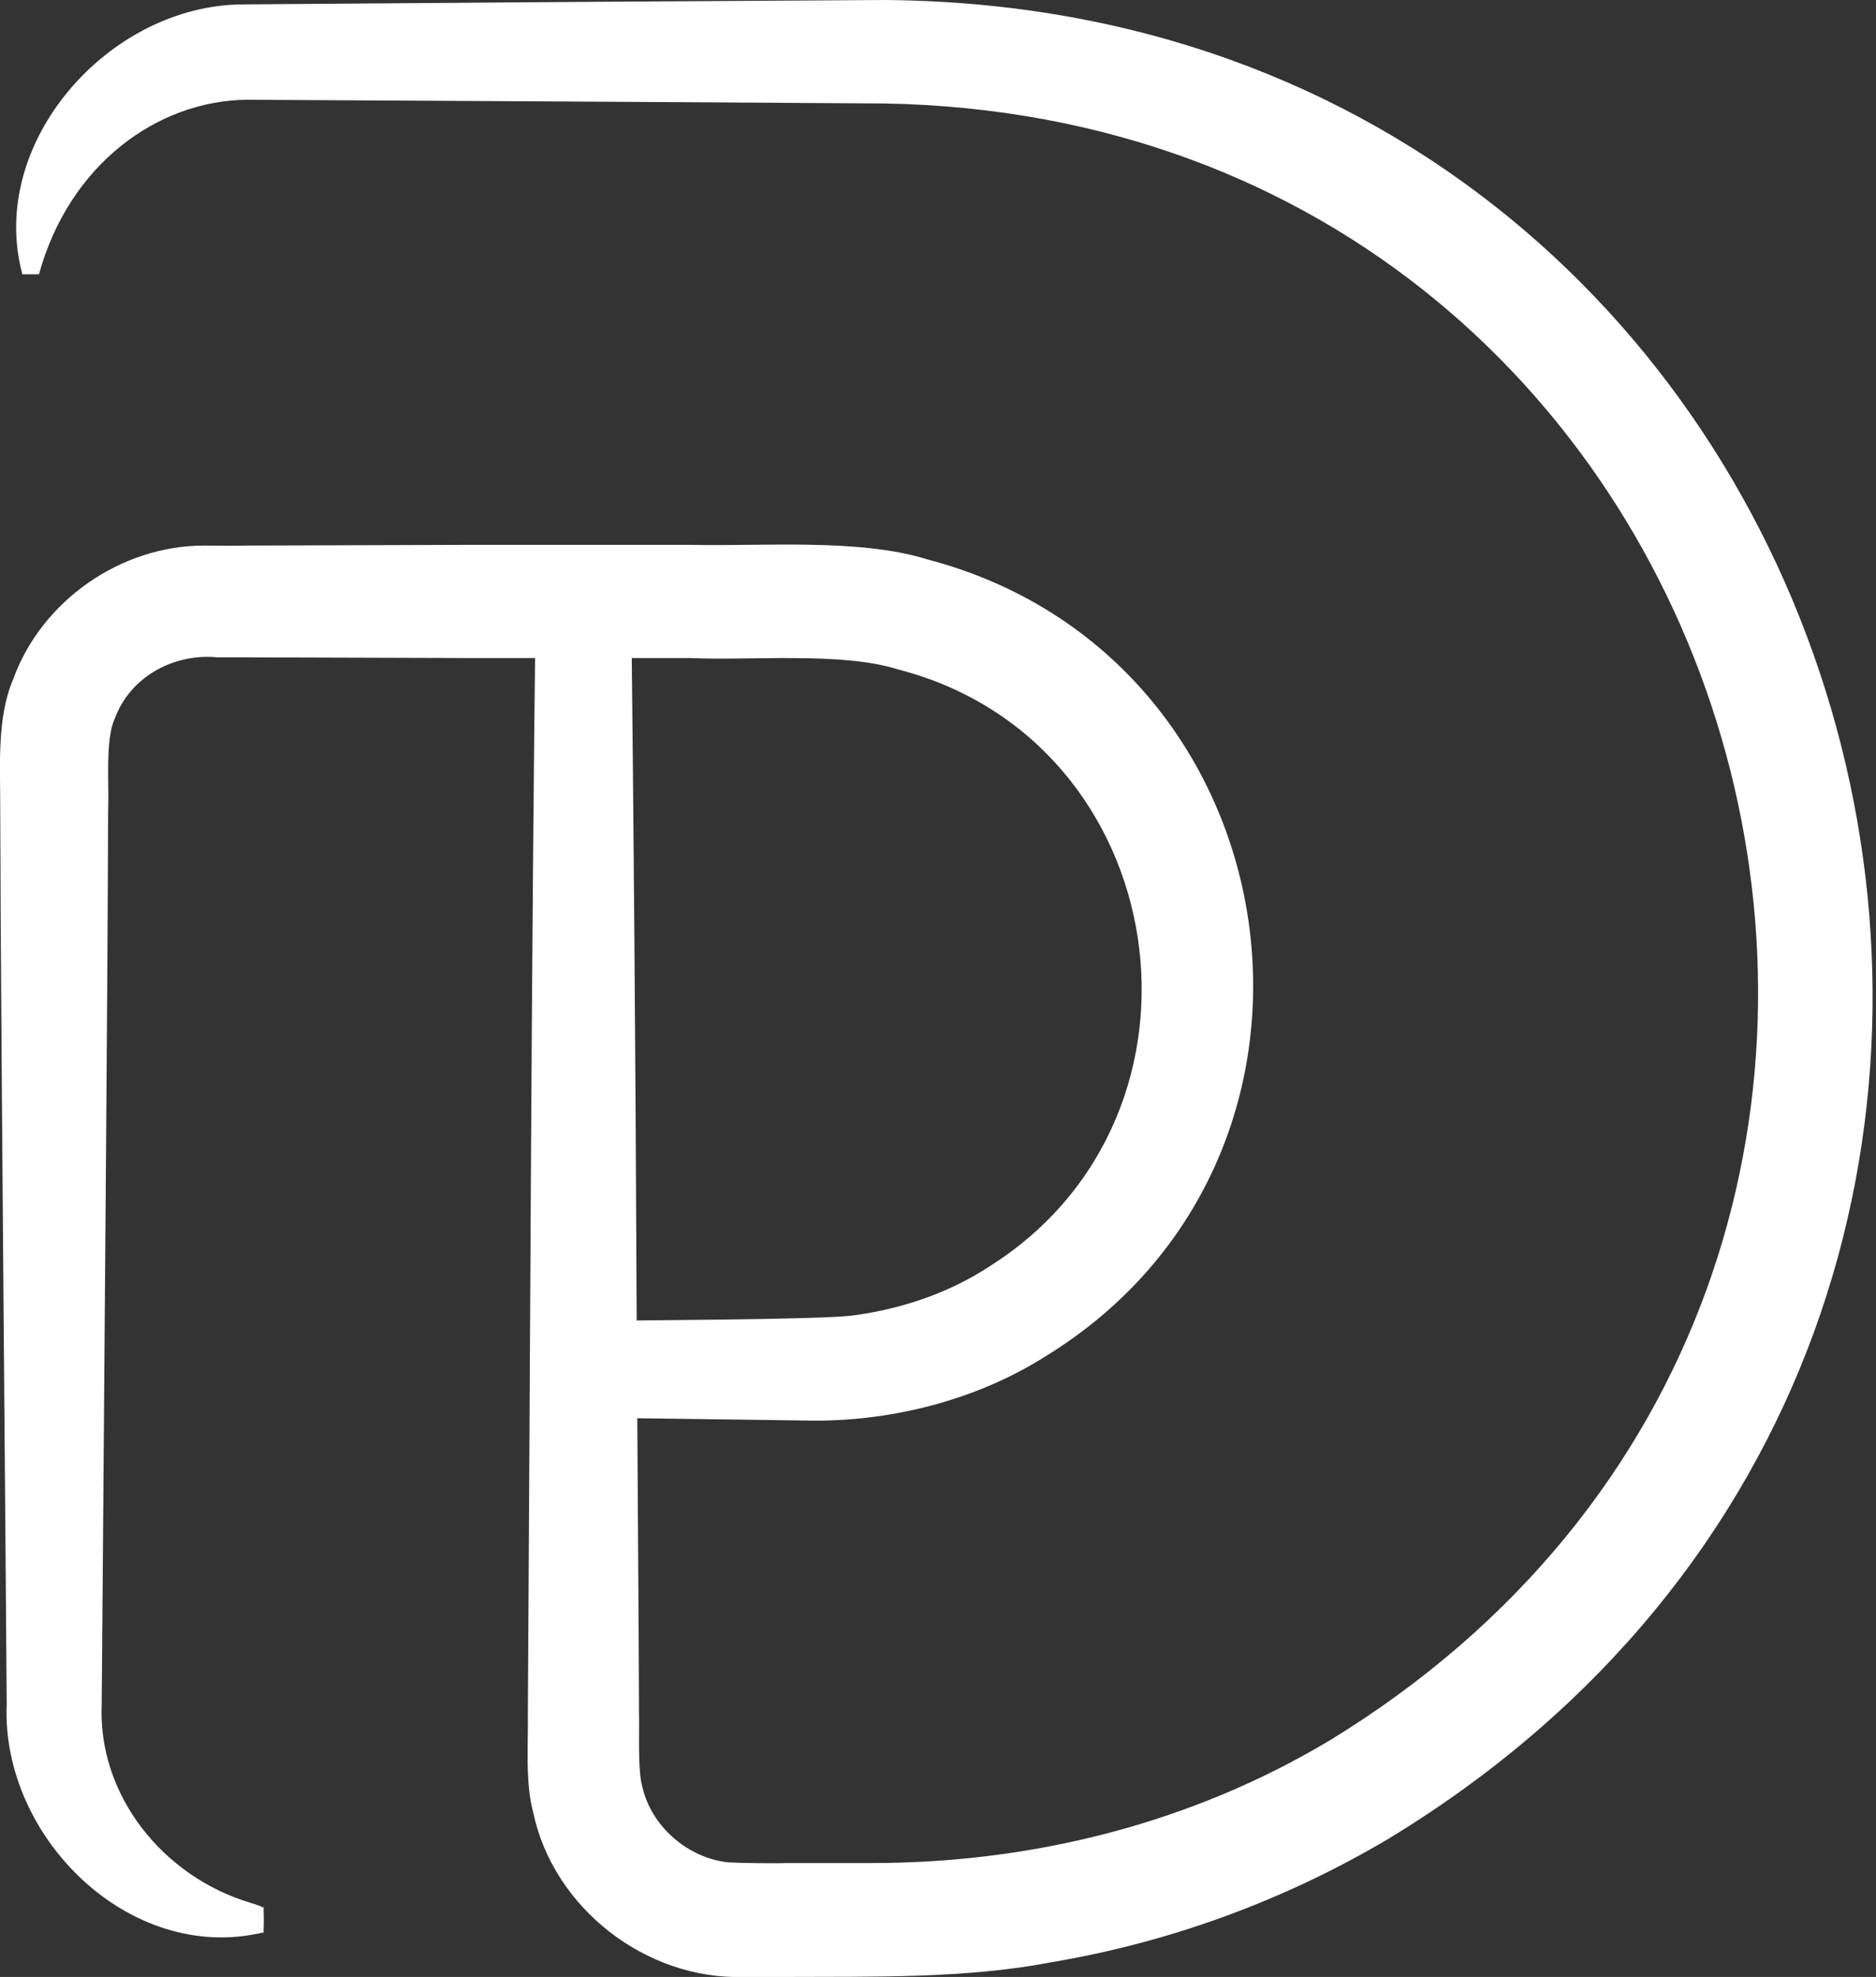 <svg xmlns="http://www.w3.org/2000/svg" width="56" height="59" viewBox="0 0 56 59" fill="none"><rect x="0" y="0" width="56" height="59" fill="#333333" stroke="none"/><path d="M17.416 42.304L24.066 42.394C26.482 42.449 29.098 41.82 31.218 40.473C40.98 34.47 38.742 19.598 27.687 16.696C25.663 16.061 22.758 16.309 20.645 16.261H13.995L7.345 16.282C7.097 16.296 6.34 16.282 6.092 16.282C3.607 16.282 1.239 17.926 0.392 20.275C-0.11 21.442 0.014 22.962 0.007 24.171L0.021 27.507C0.055 33.531 0.158 44.804 0.2 50.863C0.034 54.807 3.841 58.599 7.82 57.681H7.848C7.854 57.508 7.868 58.054 7.875 57.301C7.868 56.541 7.861 57.087 7.848 56.914H7.82L7.772 56.886L7.675 56.852L7.483 56.789C4.894 56.023 2.912 53.598 3.036 50.856L3.063 47.519L3.167 34.173C3.187 31.977 3.222 26.291 3.228 24.164C3.263 23.501 3.132 22.05 3.428 21.442C3.889 20.192 5.19 19.494 6.485 19.618H7.317L13.967 19.639H20.617C22.366 19.722 25.133 19.446 26.806 19.978C35.053 22.098 36.732 33.255 29.539 37.793C28.341 38.58 26.936 39.057 25.518 39.251C24.61 39.396 18.449 39.396 17.389 39.43V42.29L17.416 42.304Z" fill="white"></path><path d="M15.991 17.96C15.86 28.688 15.826 40.383 15.757 51.153C15.771 52.023 15.675 53.197 15.915 54.082C16.514 56.948 19.289 59.09 22.201 59H23.474C26.035 58.986 28.816 59.055 31.363 58.565C34.915 57.971 38.35 56.714 41.448 54.876C67.118 39.292 56.42 0.214 26.4 0C24.1 0.014 19.832 0.041 17.492 0.055L7.269 0.131C3.242 0.138 -0.392 4.276 0.668 8.186H1.163C2.065 4.911 4.695 3.005 7.366 2.977L17.492 3.033C19.846 3.046 24.08 3.074 26.4 3.088C52.958 3.558 62.389 38.062 39.706 51.933C35.569 54.413 30.833 55.601 26.014 55.601H23.467C23.144 55.615 22.049 55.601 21.746 55.581C20.541 55.456 19.44 54.517 19.172 53.315C19.034 52.831 19.089 51.698 19.075 51.153C19.075 49.571 19.006 40.19 19 38.387C18.972 31.576 18.917 24.772 18.841 17.96H15.991Z" fill="white"></path></svg>